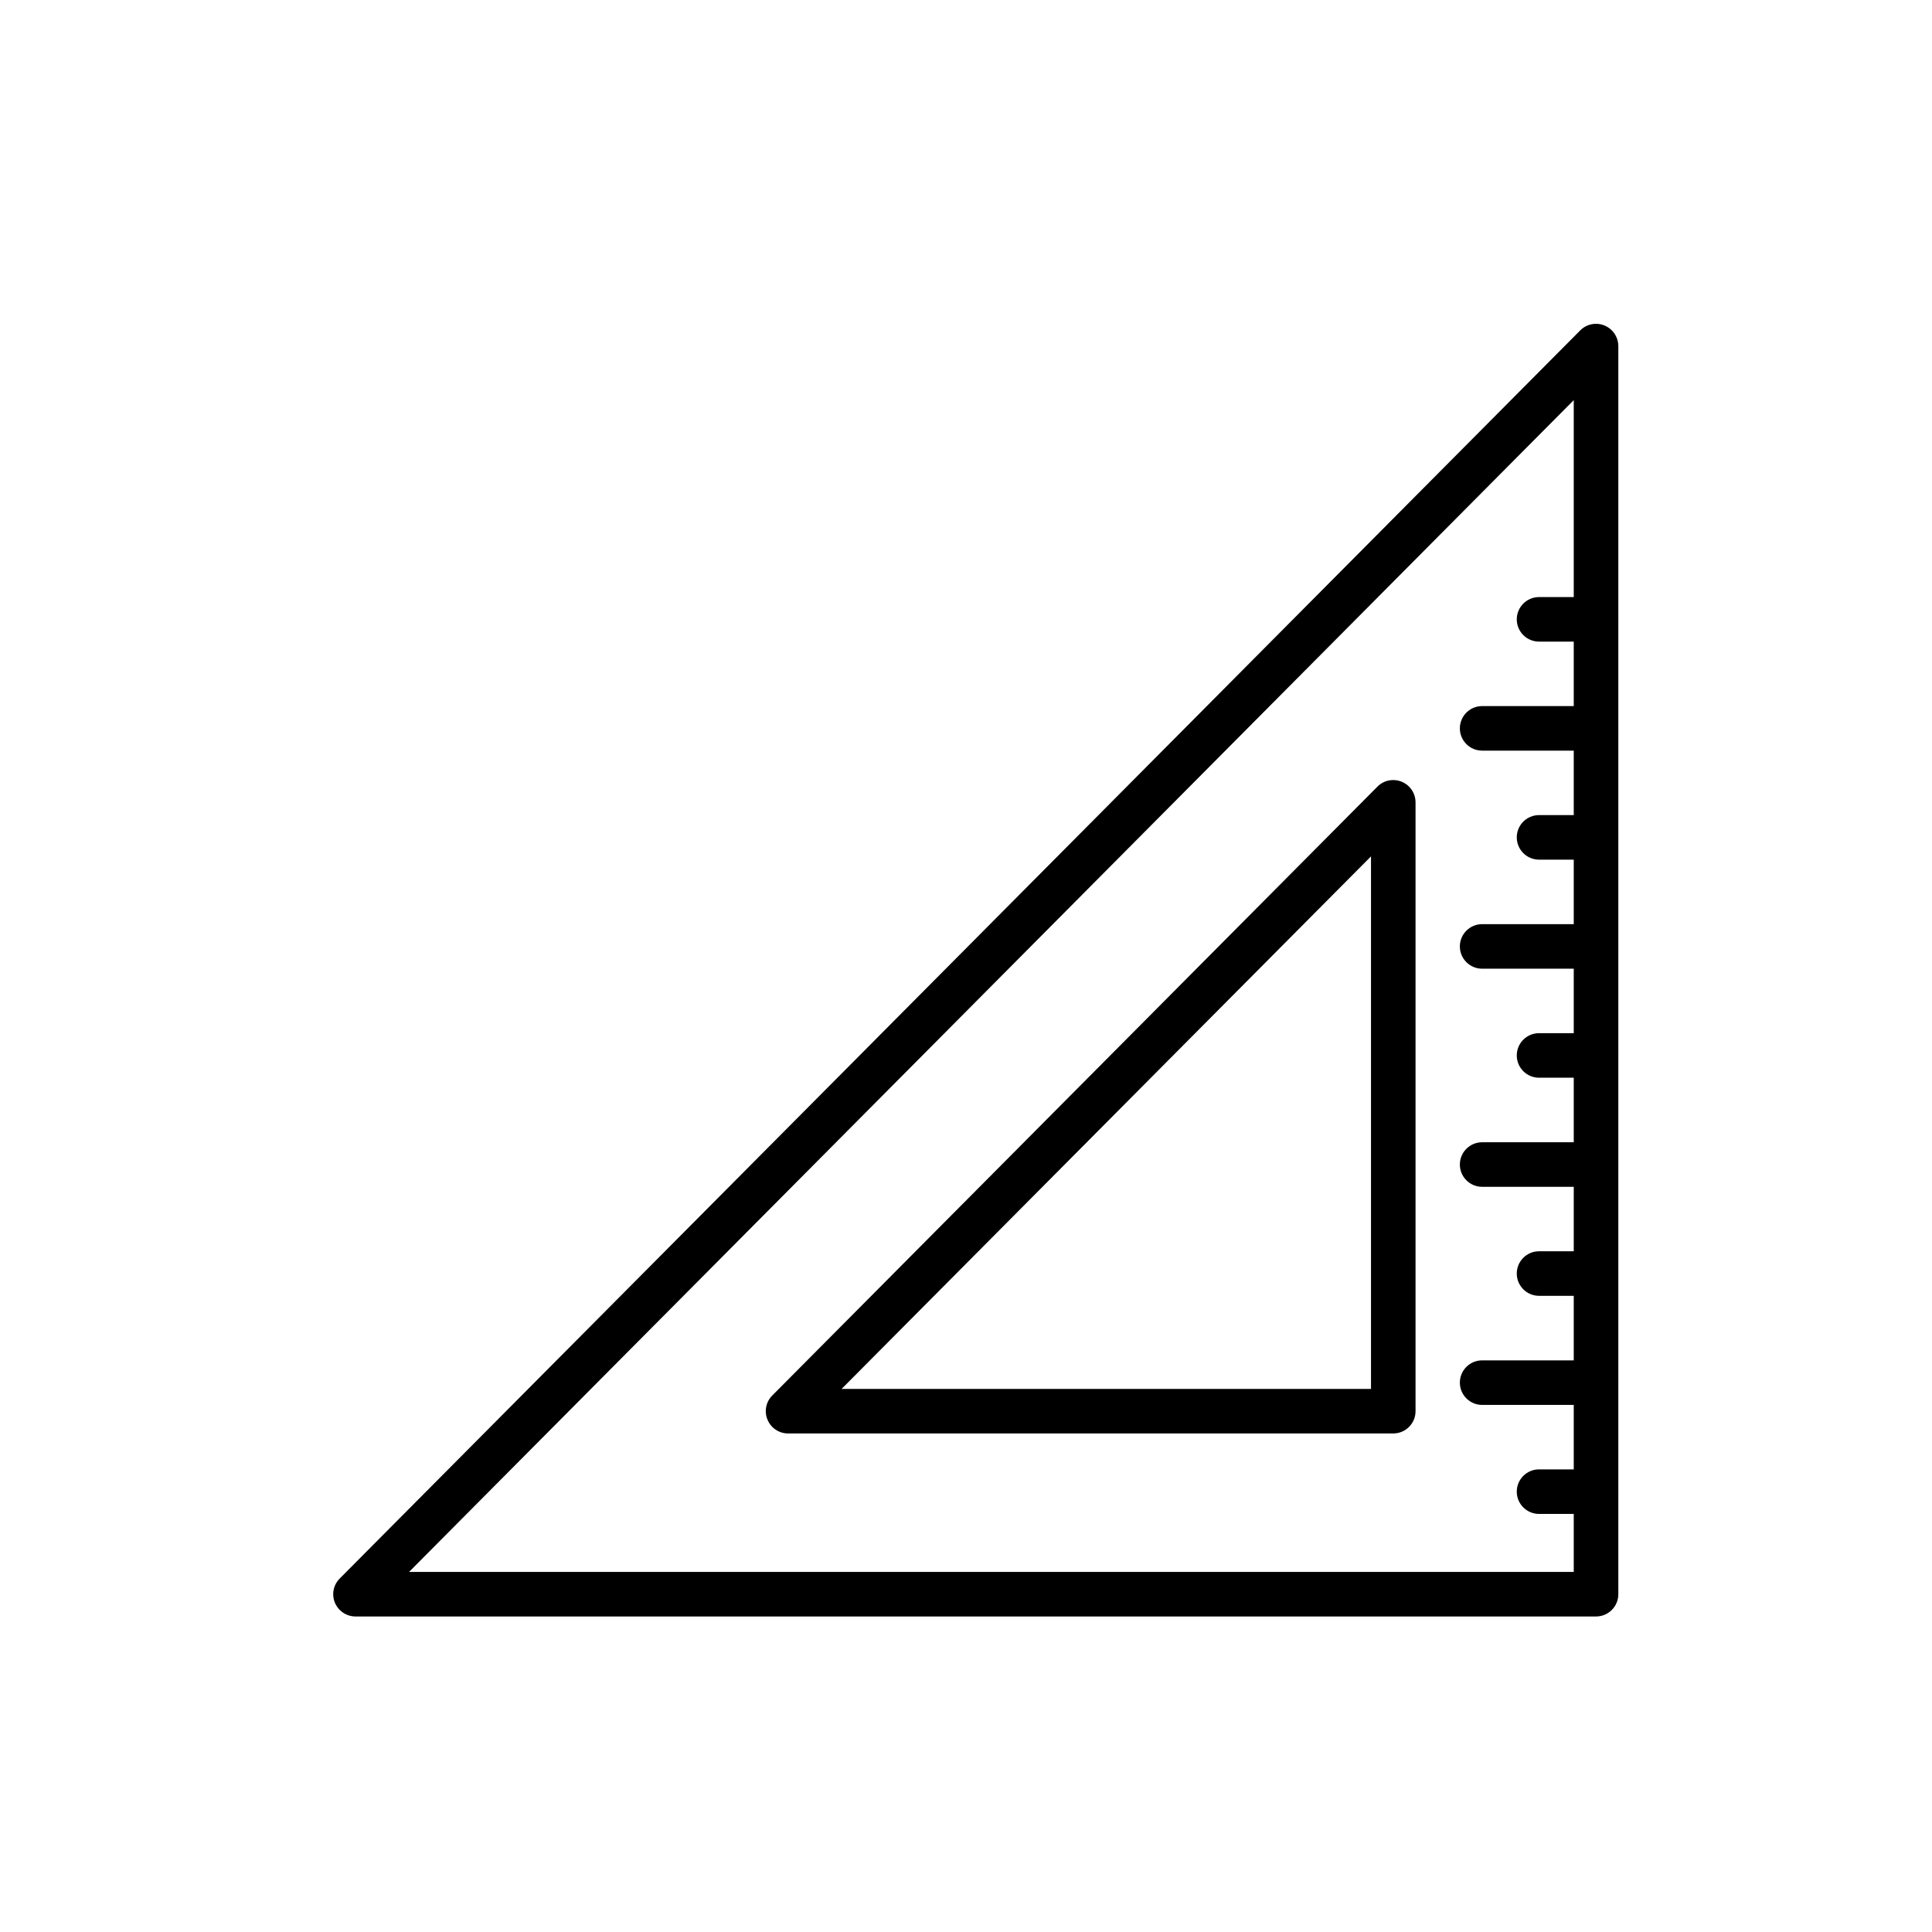 <?xml version="1.0" encoding="UTF-8"?>
<!-- Uploaded to: ICON Repo, www.svgrepo.com, Generator: ICON Repo Mixer Tools -->
<svg fill="#000000" width="800px" height="800px" version="1.1" viewBox="144 144 512 512" xmlns="http://www.w3.org/2000/svg">
 <g fill-rule="evenodd">
  <path d="m572.87 235.73c0-2.394-1.449-4.551-3.652-5.465-2.203-0.914-4.754-0.41-6.438 1.289l-328.75 330.77c-1.684 1.684-2.188 4.219-1.273 6.422 0.93 2.203 3.07 3.637 5.465 3.637h328.75c3.258 0 5.902-2.644 5.902-5.902v-330.75zm-320.47 324.85h308.66v-310.54z"/>
  <path d="m519.13 356.62c0-2.394-1.449-4.535-3.652-5.449-2.219-0.914-4.754-0.41-6.438 1.289l-160.38 161.36c-1.684 1.684-2.188 4.234-1.258 6.422 0.914 2.203 3.055 3.637 5.449 3.637h160.38c3.258 0 5.902-2.644 5.902-5.902v-161.36zm-152.1 155.46h140.3v-141.13z"/>
  <path d="m566.96 302.23h-15.098c-3.258 0-5.902 2.644-5.902 5.902 0 3.258 2.644 5.902 5.902 5.902h15.098c3.258 0 5.902-2.644 5.902-5.902 0-3.258-2.644-5.902-5.902-5.902z"/>
  <path d="m566.96 360.01h-15.098c-3.258 0-5.902 2.644-5.902 5.902 0 3.258 2.644 5.902 5.902 5.902h15.098c3.258 0 5.902-2.644 5.902-5.902 0-3.258-2.644-5.902-5.902-5.902z"/>
  <path d="m566.96 417.8h-15.098c-3.258 0-5.902 2.644-5.902 5.902 0 3.258 2.644 5.902 5.902 5.902h15.098c3.258 0 5.902-2.644 5.902-5.902 0-3.258-2.644-5.902-5.902-5.902z"/>
  <path d="m566.96 475.6h-15.098c-3.258 0-5.902 2.644-5.902 5.902 0 3.258 2.644 5.902 5.902 5.902h15.098c3.258 0 5.902-2.644 5.902-5.902 0-3.258-2.644-5.902-5.902-5.902z"/>
  <path d="m566.96 533.4h-15.098c-3.258 0-5.902 2.644-5.902 5.902 0 3.258 2.644 5.902 5.902 5.902h15.098c3.258 0 5.902-2.644 5.902-5.902 0-3.258-2.644-5.902-5.902-5.902z"/>
  <path d="m566.96 331.12h-30.18c-3.258 0-5.902 2.644-5.902 5.902 0 3.258 2.644 5.902 5.902 5.902h30.18c3.258 0 5.902-2.644 5.902-5.902 0-3.258-2.644-5.902-5.902-5.902z"/>
  <path d="m566.96 388.91h-30.18c-3.258 0-5.902 2.644-5.902 5.902 0 3.258 2.644 5.902 5.902 5.902h30.18c3.258 0 5.902-2.644 5.902-5.902 0-3.258-2.644-5.902-5.902-5.902z"/>
  <path d="m566.96 446.71h-30.18c-3.258 0-5.902 2.644-5.902 5.902 0 3.258 2.644 5.902 5.902 5.902h30.18c3.258 0 5.902-2.644 5.902-5.902 0-3.258-2.644-5.902-5.902-5.902z"/>
  <path d="m566.96 504.51h-30.18c-3.258 0-5.902 2.644-5.902 5.902 0 3.258 2.644 5.902 5.902 5.902h30.18c3.258 0 5.902-2.644 5.902-5.902 0-3.258-2.644-5.902-5.902-5.902z"/>
 </g>
</svg>